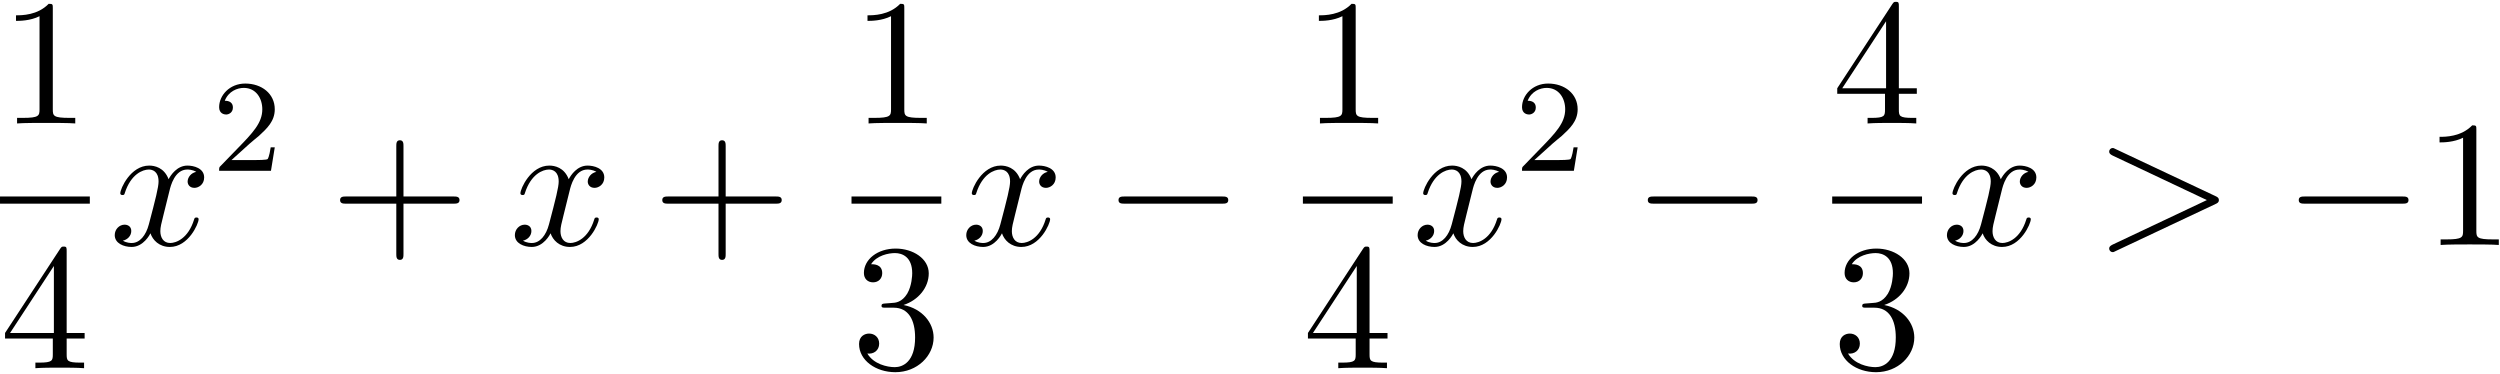 <?xml version='1.0' encoding='UTF-8'?>
<!-- This file was generated by dvisvgm 3.0.3 -->
<svg xmlns="http://www.w3.org/2000/svg" xmlns:xlink="http://www.w3.org/1999/xlink" width="254" height="38" viewBox="1873.215 1482.748 151.831 22.715">
<defs>
<path id='g0-0' d='m7.189-2.509c.185 0 .382 0 .382-.218s-.196-.218-.382-.218h-5.902c-.185 0-.382 0-.382 .218s.196 .218 .382 .218h5.902z'/>
<path id='g2-50' d='m2.248-1.626c.128-.12 .462-.383 .59-.494c.494-.454 .964-.893 .964-1.618c0-.948-.797-1.562-1.793-1.562c-.956 0-1.586 .725-1.586 1.435c0 .391 .311 .446 .422 .446c.167 0 .414-.12 .414-.422c0-.414-.399-.414-.494-.414c.231-.582 .765-.781 1.156-.781c.741 0 1.124 .63 1.124 1.299c0 .829-.582 1.435-1.522 2.399l-1.004 1.036c-.096 .088-.096 .104-.096 .303h3.148l.231-1.427h-.247c-.024 .159-.088 .558-.183 .709c-.048 .064-.654 .064-.781 .064h-1.419l1.076-.972z'/>
<path id='g3-43' d='m4.462-2.509h3.044c.153 0 .36 0 .36-.218s-.207-.218-.36-.218h-3.044v-3.055c0-.153 0-.36-.218-.36s-.218 .207-.218 .36v3.055h-3.055c-.153 0-.36 0-.36 .218s.207 .218 .36 .218h3.055v3.055c0 .153 0 .36 .218 .36s.218-.207 .218-.36v-3.055z'/>
<path id='g3-49' d='m3.207-6.982c0-.262 0-.284-.251-.284c-.676 .698-1.636 .698-1.985 .698v.338c.218 0 .862 0 1.429-.284v5.651c0 .393-.033 .524-1.015 .524h-.349v.338c.382-.033 1.331-.033 1.767-.033s1.385 0 1.767 .033v-.338h-.349c-.982 0-1.015-.12-1.015-.524v-6.12z'/>
<path id='g3-51' d='m3.164-3.84c.895-.295 1.527-1.058 1.527-1.92c0-.895-.96-1.505-2.007-1.505c-1.102 0-1.931 .655-1.931 1.484c0 .36 .24 .567 .556 .567c.338 0 .556-.24 .556-.556c0-.545-.513-.545-.676-.545c.338-.535 1.058-.676 1.451-.676c.447 0 1.047 .24 1.047 1.222c0 .131-.022 .764-.305 1.244c-.327 .524-.698 .556-.971 .567c-.087 .011-.349 .033-.425 .033c-.087 .011-.164 .022-.164 .131c0 .12 .076 .12 .262 .12h.48c.895 0 1.298 .742 1.298 1.811c0 1.484-.753 1.8-1.233 1.8c-.469 0-1.287-.185-1.669-.829c.382 .055 .72-.185 .72-.6c0-.393-.295-.611-.611-.611c-.262 0-.611 .153-.611 .633c0 .993 1.015 1.713 2.204 1.713c1.331 0 2.324-.993 2.324-2.105c0-.895-.687-1.745-1.822-1.975z'/>
<path id='g3-52' d='m3.207-1.8v.949c0 .393-.022 .513-.829 .513h-.229v.338c.447-.033 1.015-.033 1.473-.033s1.036 0 1.484 .033v-.338h-.229c-.807 0-.829-.12-.829-.513v-.949h1.091v-.338h-1.091v-4.964c0-.218 0-.284-.175-.284c-.098 0-.131 0-.218 .131l-3.349 5.116v.338h2.902zm.065-.338h-2.662l2.662-4.069v4.069z'/>
<path id='g1-62' d='m7.364-2.487c.12-.055 .207-.109 .207-.24s-.087-.185-.207-.24l-6.044-2.847c-.142-.076-.164-.076-.196-.076c-.12 0-.218 .098-.218 .218c0 .098 .055 .164 .207 .24l5.727 2.705l-5.727 2.705c-.153 .076-.207 .142-.207 .24c0 .12 .098 .218 .218 .218c.033 0 .055 0 .196-.076l6.044-2.847z'/>
<path id='g1-120' d='m3.644-3.295c.065-.284 .316-1.287 1.08-1.287c.055 0 .316 0 .545 .142c-.305 .055-.524 .327-.524 .589c0 .175 .12 .382 .415 .382c.24 0 .589-.196 .589-.633c0-.567-.644-.72-1.015-.72c-.633 0-1.015 .578-1.145 .829c-.273-.72-.862-.829-1.178-.829c-1.135 0-1.756 1.407-1.756 1.68c0 .109 .109 .109 .131 .109c.087 0 .12-.022 .142-.12c.371-1.156 1.091-1.429 1.462-1.429c.207 0 .589 .098 .589 .731c0 .338-.185 1.069-.589 2.596c-.175 .676-.556 1.135-1.036 1.135c-.065 0-.316 0-.545-.142c.273-.055 .513-.284 .513-.589c0-.295-.24-.382-.404-.382c-.327 0-.6 .284-.6 .633c0 .502 .545 .72 1.025 .72c.72 0 1.113-.764 1.145-.829c.131 .404 .524 .829 1.178 .829c1.124 0 1.745-1.407 1.745-1.68c0-.109-.098-.109-.131-.109c-.098 0-.12 .044-.142 .12c-.36 1.167-1.102 1.429-1.451 1.429c-.425 0-.6-.349-.6-.72c0-.24 .065-.48 .185-.96l.371-1.495z'/>
</defs>
<g id='page1'>
<!--start 1872.019782 1497.626196 -->
<use x='1873.215' y='1490.246' xlink:href='#g3-49'/>
<rect x='1873.215' y='1494.681' height='.436' width='5.455'/>
<use x='1873.215' y='1505.109' xlink:href='#g3-52'/>
<use x='1879.865' y='1497.626' xlink:href='#g1-120'/>
<use x='1886.1' y='1493.122' xlink:href='#g2-50'/>
<use x='1893.257' y='1497.626' xlink:href='#g3-43'/>
<use x='1904.166' y='1497.626' xlink:href='#g1-120'/>
<use x='1912.825' y='1497.626' xlink:href='#g3-43'/>
<use x='1924.929' y='1490.246' xlink:href='#g3-49'/>
<rect x='1924.929' y='1494.681' height='.436' width='5.455'/>
<use x='1924.929' y='1505.109' xlink:href='#g3-51'/>
<use x='1931.58' y='1497.626' xlink:href='#g1-120'/>
<use x='1940.239' y='1497.626' xlink:href='#g0-0'/>
<use x='1952.343' y='1490.246' xlink:href='#g3-49'/>
<rect x='1952.343' y='1494.681' height='.436' width='5.455'/>
<use x='1952.343' y='1505.109' xlink:href='#g3-52'/>
<use x='1958.993' y='1497.626' xlink:href='#g1-120'/>
<use x='1965.228' y='1493.122' xlink:href='#g2-50'/>
<use x='1972.385' y='1497.626' xlink:href='#g0-0'/>
<use x='1984.489' y='1490.246' xlink:href='#g3-52'/>
<rect x='1984.489' y='1494.681' height='.436' width='5.455'/>
<use x='1984.489' y='1505.109' xlink:href='#g3-51'/>
<use x='1991.139' y='1497.626' xlink:href='#g1-120'/>
<use x='2000.404' y='1497.626' xlink:href='#g1-62'/>
<use x='2011.919' y='1497.626' xlink:href='#g0-0'/>
<use x='2020.404' y='1497.626' xlink:href='#g3-49'/>
</g>
<script type="text/ecmascript">if(window.parent.postMessage)window.parent.postMessage("9.83197|190.5|28.5|"+window.location,"*");</script>
</svg>